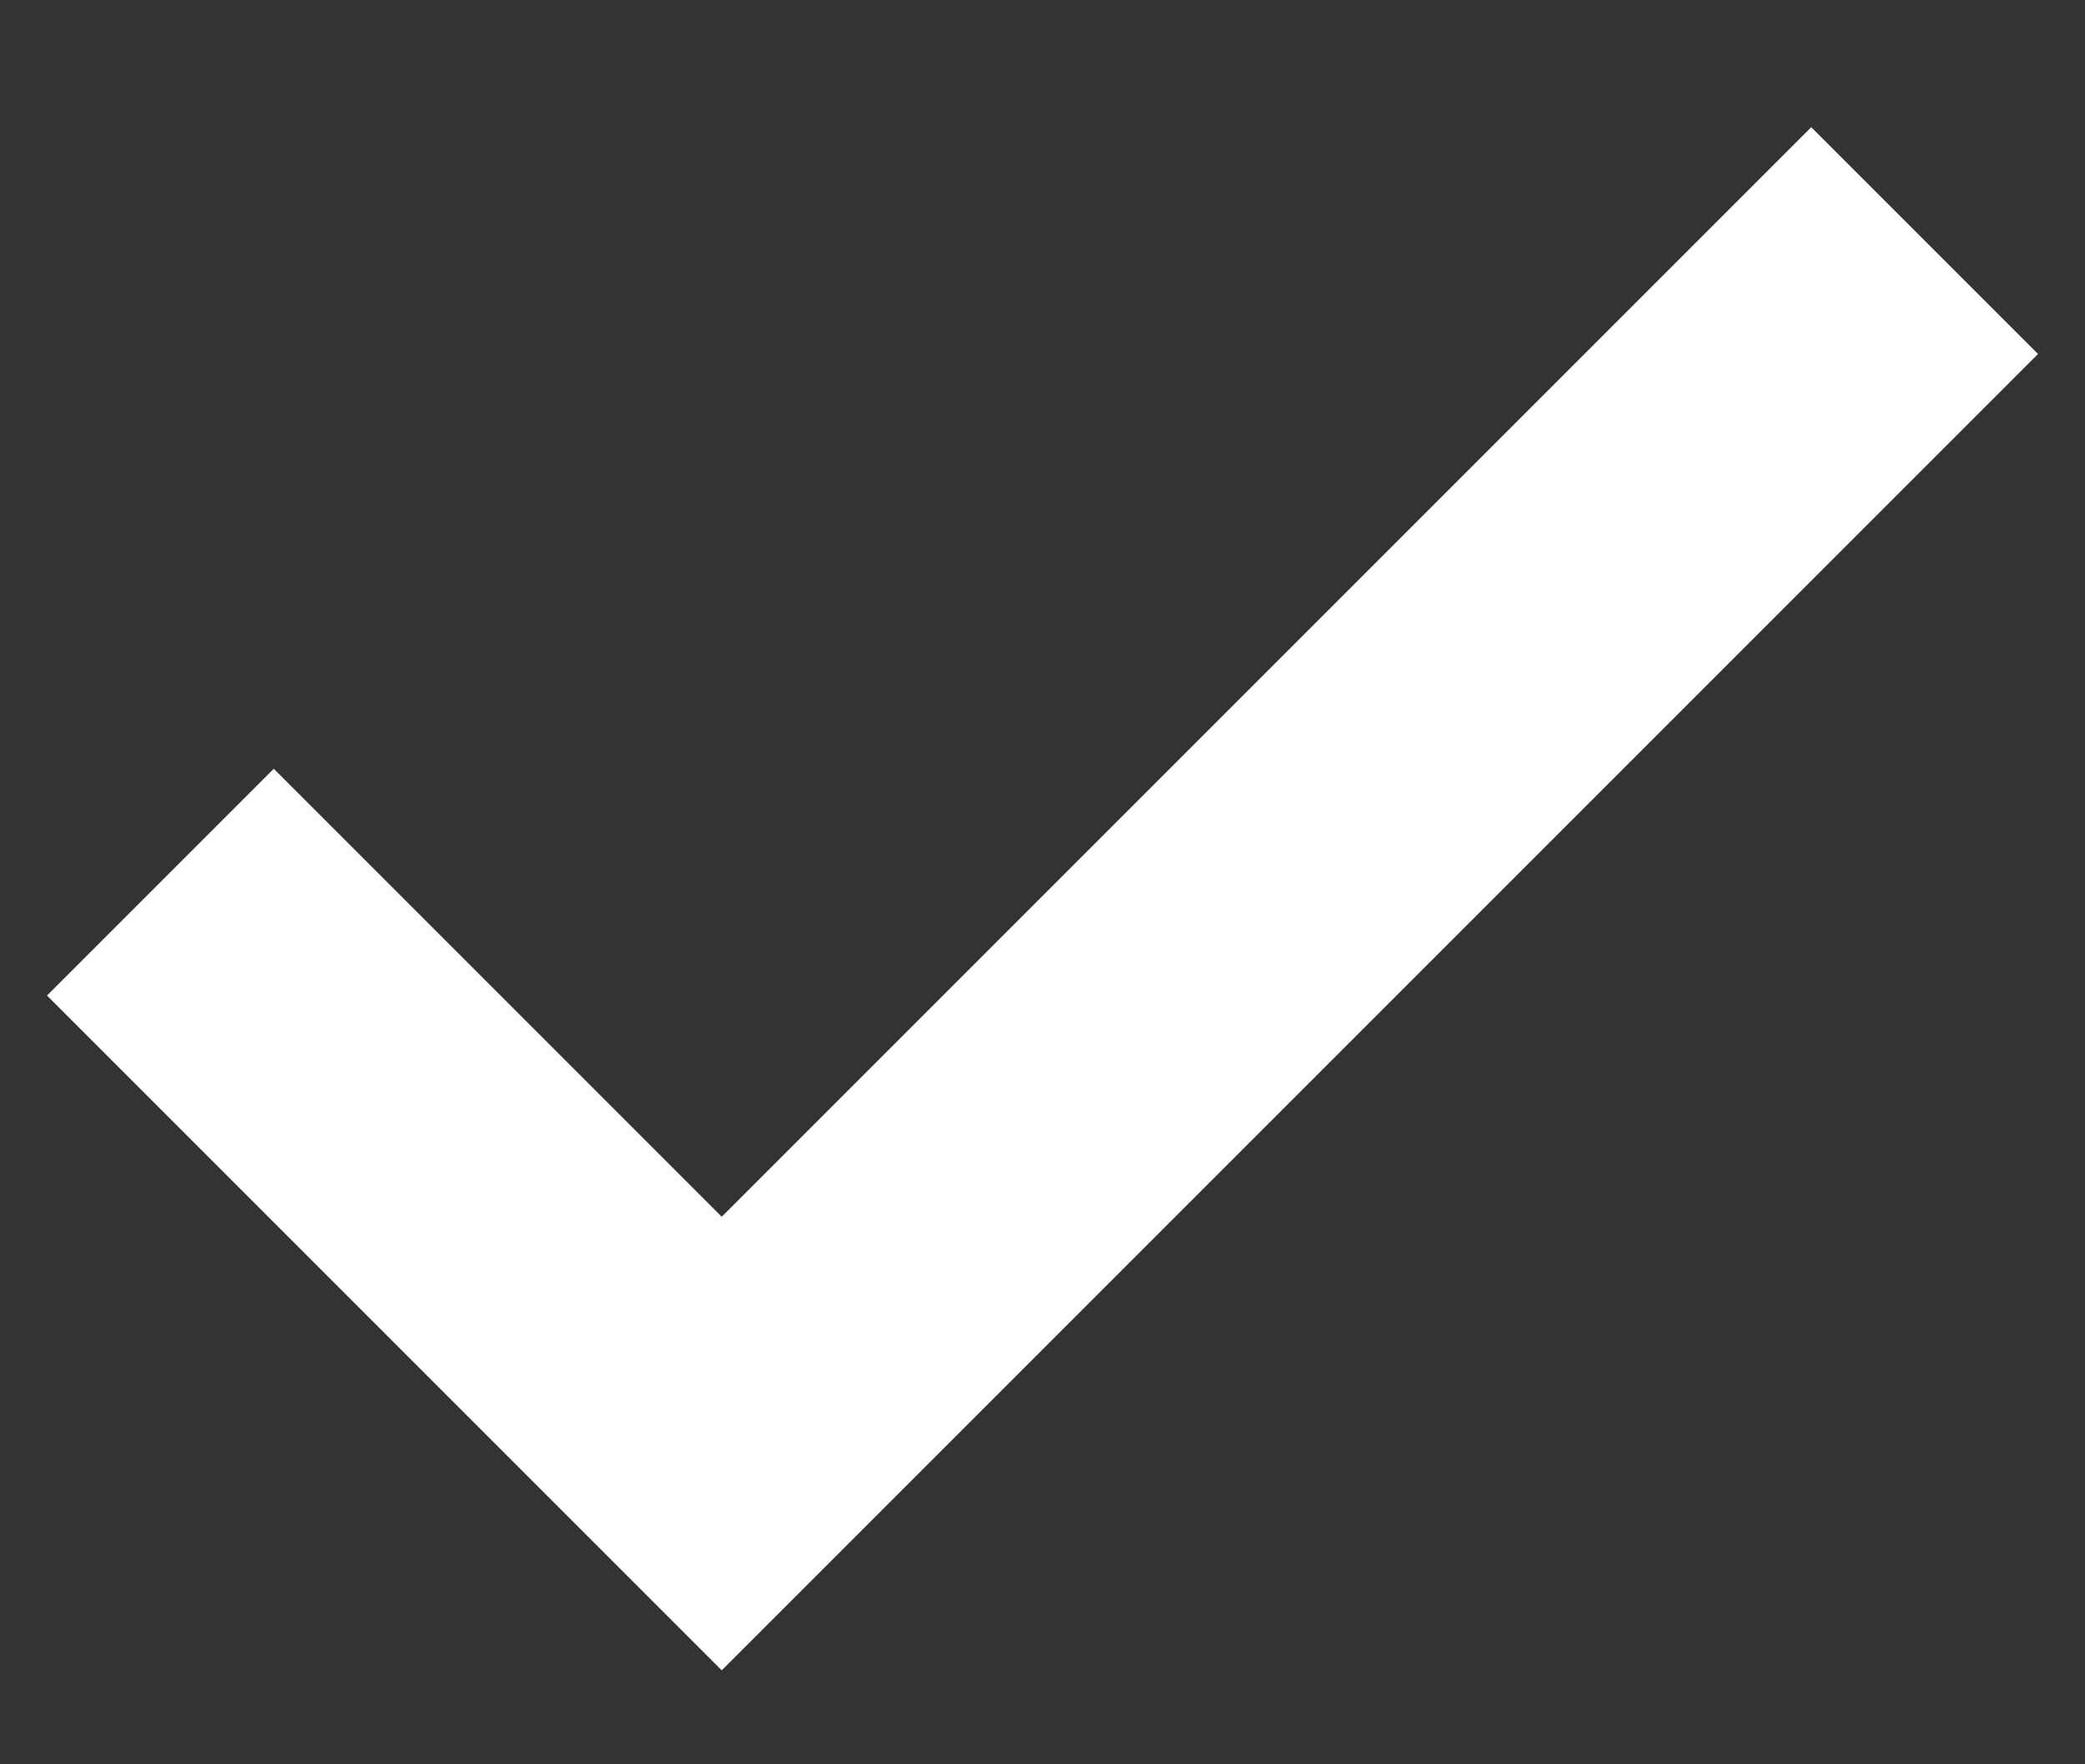 <svg width="13" height="11" viewBox="0 0 13 11" fill="none" xmlns="http://www.w3.org/2000/svg">
<rect x="0" y="0" width="13" height="11" fill="#333333" stroke="none"/>
<path fill-rule="evenodd" clip-rule="evenodd" d="M12.707 2.207L4.5 10.414L0.293 6.207L1.707 4.793L4.5 7.586L11.293 0.793L12.707 2.207Z" fill="white"/>
</svg>
